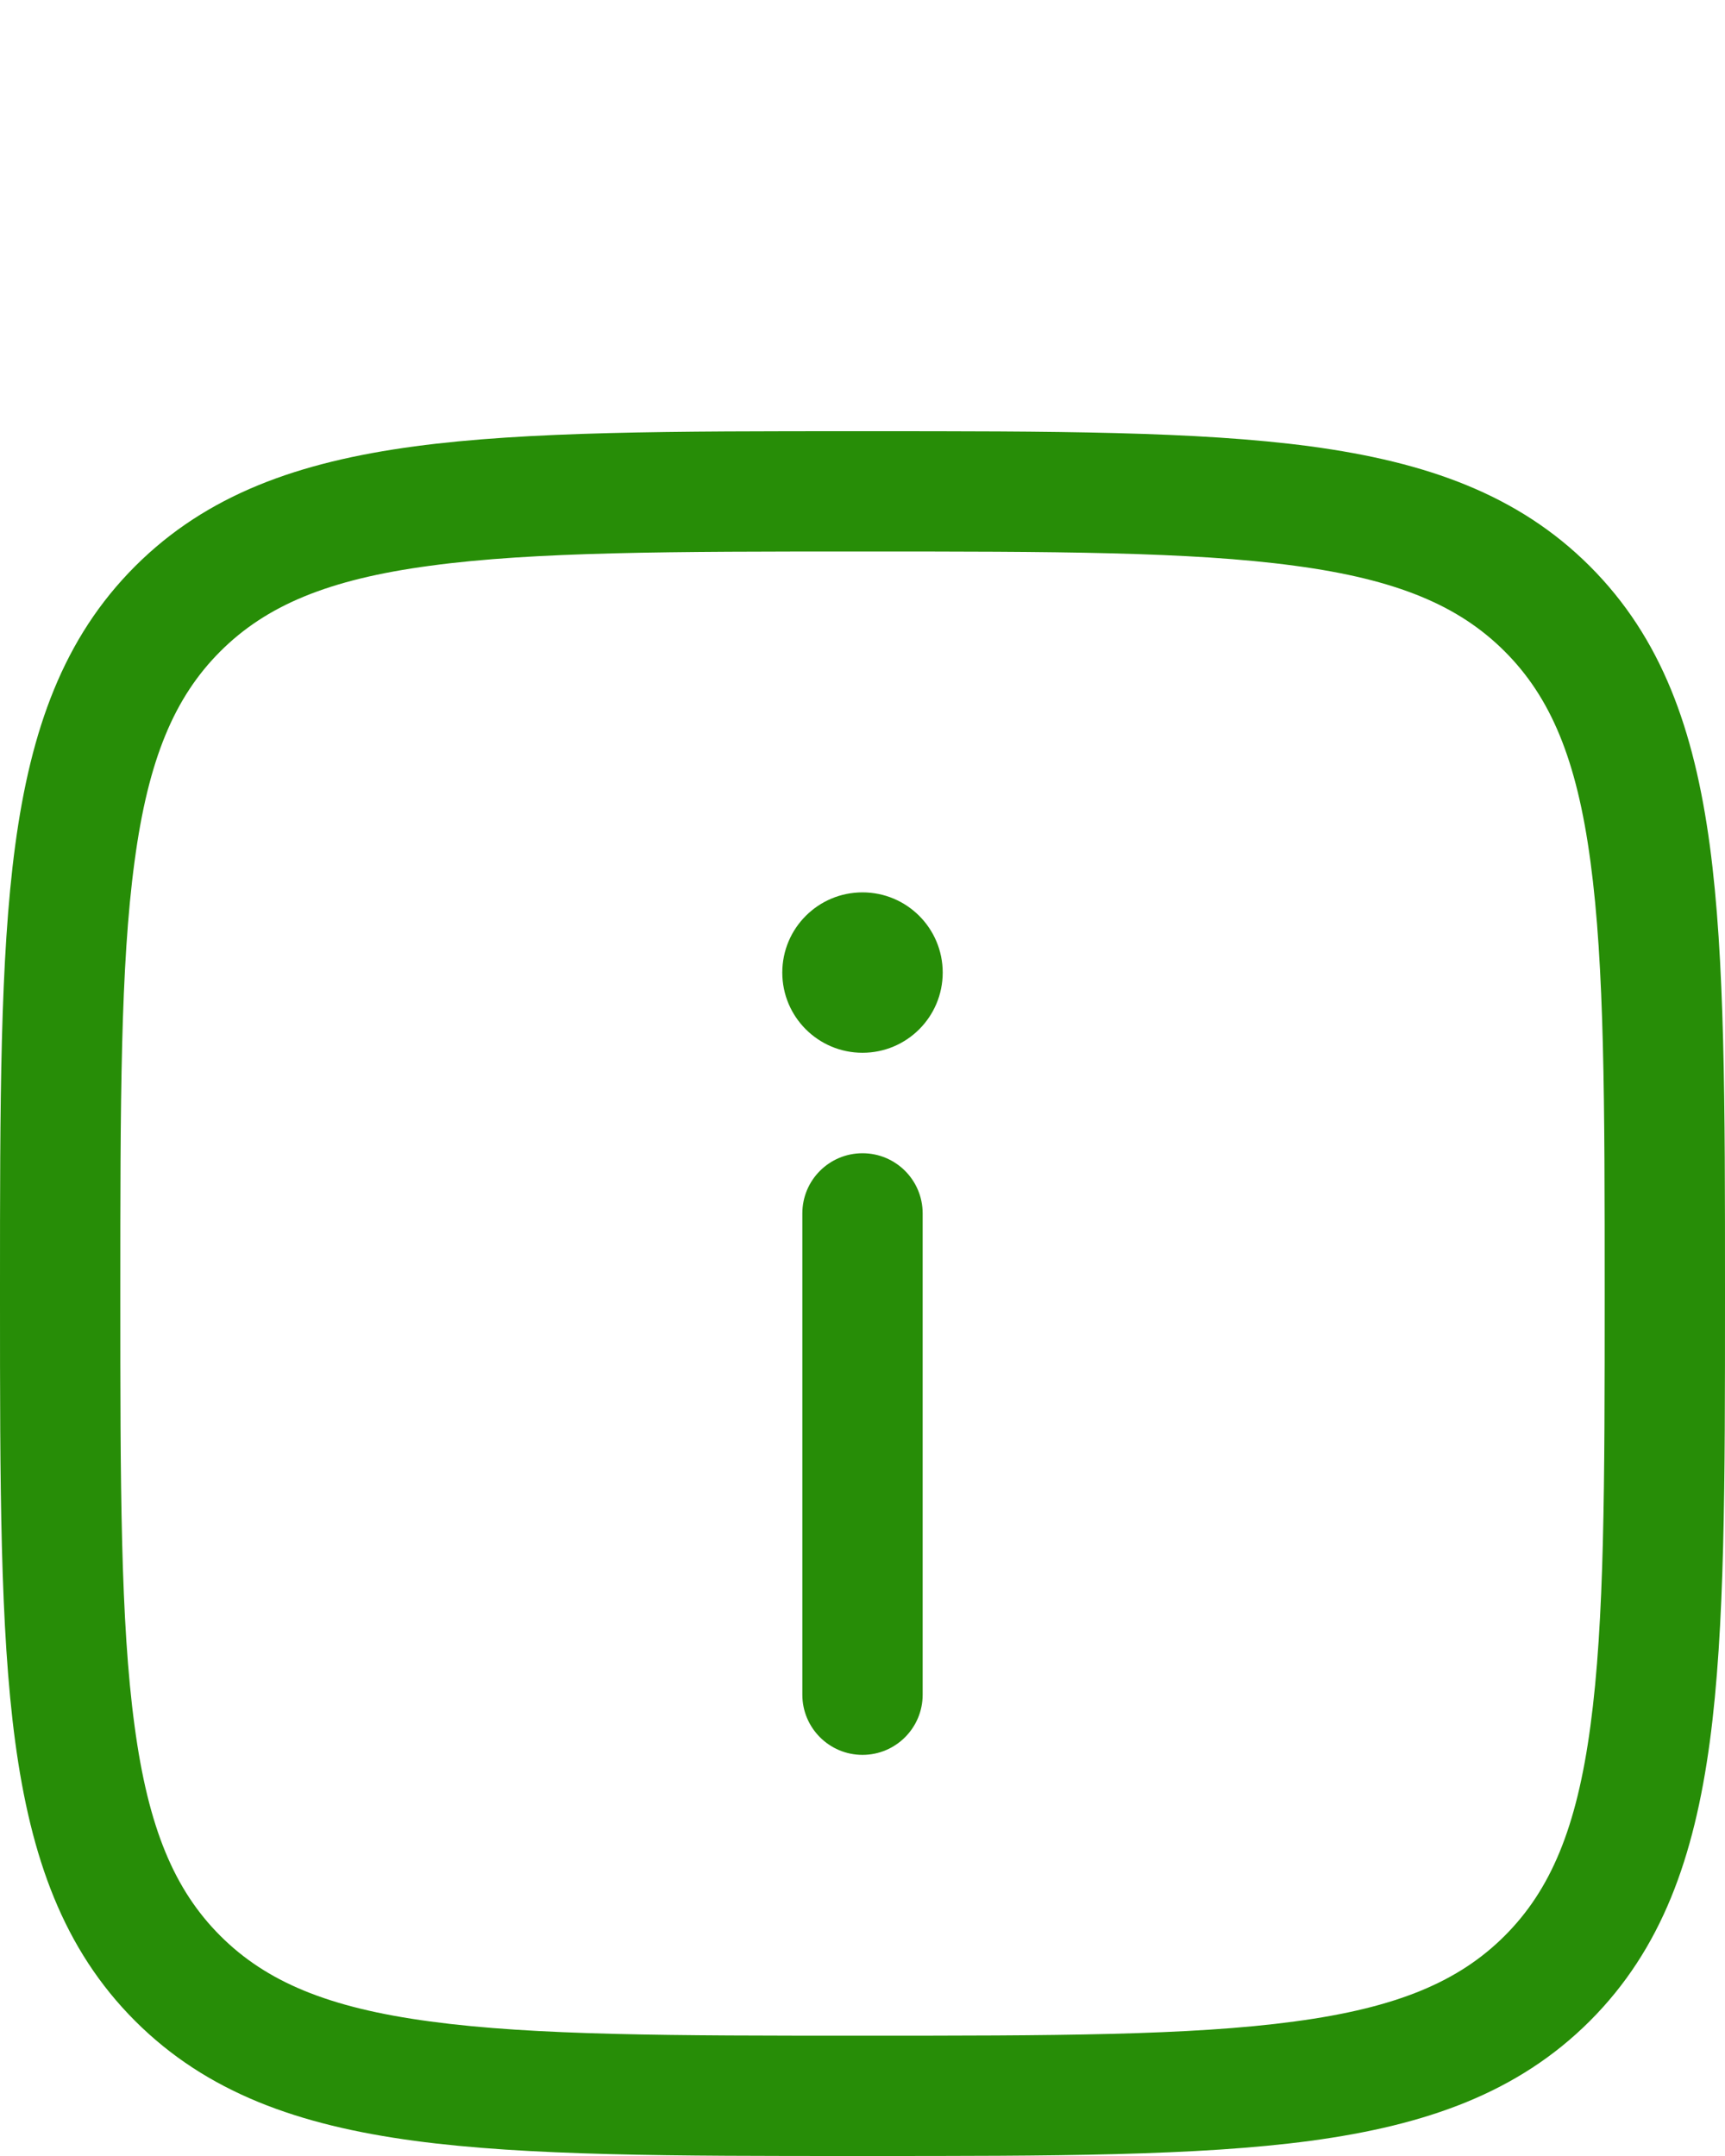 <svg width="16" height="20" viewBox="0 0 16 20" fill="none" xmlns="http://www.w3.org/2000/svg">
<path d="M8.744 9.022C8.744 8.611 8.411 8.278 8 8.278C7.589 8.278 7.256 8.611 7.256 9.022C7.256 9.433 7.589 9.766 8 9.766C8.411 9.766 8.744 9.433 8.744 9.022Z" fill="#278D07"/>
<path d="M8 16.279C8.308 16.279 8.558 16.029 8.558 15.721V11.256C8.558 10.947 8.308 10.698 8 10.698C7.692 10.698 7.442 10.947 7.442 11.256V15.721C7.442 16.029 7.692 16.279 8 16.279Z" fill="#278D07"/>
<path fill-rule="evenodd" clip-rule="evenodd" d="M8.043 4H7.957C6.239 4 4.893 4 3.843 4.141C2.768 4.286 1.919 4.587 1.253 5.253C0.587 5.919 0.286 6.768 0.141 7.843C-1.48041e-05 8.893 -7.33382e-06 10.239 1.08045e-07 11.957V12.043C-7.33382e-06 13.761 -1.48041e-05 15.107 0.141 16.157C0.286 17.232 0.587 18.081 1.253 18.747C1.919 19.413 2.768 19.714 3.843 19.859C4.893 20 6.239 20 7.957 20H8.043C9.761 20 11.107 20 12.157 19.859C13.232 19.714 14.081 19.413 14.747 18.747C15.413 18.081 15.714 17.232 15.859 16.157C16 15.107 16 13.761 16 12.043V11.957C16 10.239 16 8.893 15.859 7.843C15.714 6.768 15.413 5.919 14.747 5.253C14.081 4.587 13.232 4.286 12.157 4.141C11.107 4 9.761 4 8.043 4ZM2.043 6.043C2.467 5.619 3.04 5.375 3.991 5.248C4.959 5.117 6.23 5.116 8 5.116C9.77 5.116 11.041 5.117 12.008 5.248C12.96 5.375 13.533 5.619 13.957 6.043C14.381 6.467 14.625 7.04 14.752 7.992C14.883 8.959 14.884 10.23 14.884 12C14.884 13.77 14.883 15.041 14.752 16.009C14.625 16.96 14.381 17.533 13.957 17.957C13.533 18.381 12.96 18.625 12.008 18.752C11.041 18.883 9.77 18.884 8 18.884C6.23 18.884 4.959 18.883 3.991 18.752C3.04 18.625 2.467 18.381 2.043 17.957C1.619 17.533 1.375 16.96 1.248 16.009C1.117 15.041 1.116 13.77 1.116 12C1.116 10.23 1.117 8.959 1.248 7.992C1.375 7.04 1.619 6.467 2.043 6.043Z" fill="#278D07"/>
</svg>
